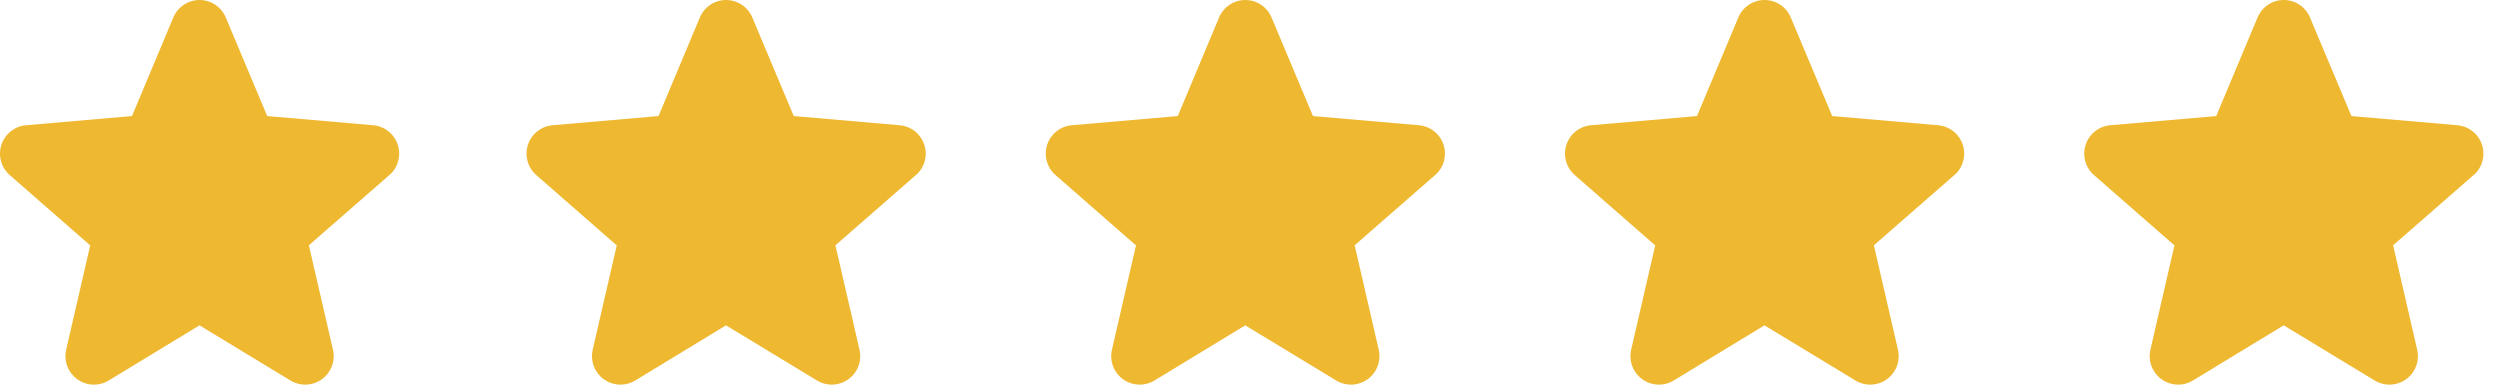<svg width="130" height="20" viewBox="0 0 130 20" fill="none" xmlns="http://www.w3.org/2000/svg">
<path d="M20.238 9.11L16.062 12.755L17.313 18.182C17.379 18.465 17.36 18.762 17.259 19.035C17.157 19.308 16.977 19.545 16.742 19.717C16.506 19.888 16.225 19.986 15.934 19.999C15.643 20.011 15.355 19.938 15.105 19.787L10.373 16.917L5.65 19.787C5.4 19.938 5.112 20.011 4.821 19.999C4.53 19.986 4.249 19.888 4.013 19.717C3.778 19.545 3.598 19.308 3.496 19.035C3.395 18.762 3.376 18.465 3.442 18.182L4.691 12.761L0.514 9.11C0.293 8.92 0.133 8.668 0.055 8.387C-0.024 8.106 -0.018 7.808 0.072 7.531C0.163 7.253 0.333 7.008 0.561 6.827C0.79 6.646 1.067 6.536 1.358 6.512L6.864 6.035L9.013 0.908C9.125 0.639 9.315 0.409 9.557 0.248C9.8 0.086 10.085 0 10.376 0C10.668 0 10.953 0.086 11.195 0.248C11.438 0.409 11.627 0.639 11.739 0.908L13.895 6.035L19.4 6.512C19.69 6.536 19.967 6.646 20.196 6.827C20.425 7.008 20.595 7.253 20.685 7.531C20.775 7.808 20.781 8.106 20.702 8.387C20.624 8.668 20.464 8.92 20.243 9.11H20.238Z" fill="#EFB831"/>
<path d="M74.618 9.11L70.442 12.755L71.693 18.182C71.759 18.465 71.74 18.762 71.639 19.035C71.537 19.308 71.357 19.545 71.122 19.717C70.886 19.888 70.605 19.986 70.314 19.999C70.023 20.011 69.735 19.938 69.485 19.787L64.752 16.917L60.03 19.787C59.78 19.938 59.492 20.011 59.201 19.999C58.91 19.986 58.629 19.888 58.393 19.717C58.158 19.545 57.978 19.308 57.876 19.035C57.775 18.762 57.756 18.465 57.822 18.182L59.071 12.761L54.894 9.11C54.673 8.92 54.513 8.668 54.435 8.387C54.356 8.106 54.362 7.808 54.452 7.531C54.542 7.253 54.712 7.008 54.941 6.827C55.17 6.646 55.447 6.536 55.737 6.512L61.244 6.035L63.393 0.908C63.505 0.639 63.695 0.409 63.937 0.248C64.18 0.086 64.465 0 64.756 0C65.048 0 65.333 0.086 65.575 0.248C65.818 0.409 66.007 0.639 66.119 0.908L68.275 6.035L73.779 6.512C74.07 6.536 74.347 6.646 74.576 6.827C74.805 7.008 74.975 7.253 75.065 7.531C75.155 7.808 75.161 8.106 75.082 8.387C75.004 8.668 74.844 8.92 74.623 9.11H74.618Z" fill="#EFB831"/>
<path d="M128.618 9.11L124.442 12.755L125.693 18.182C125.759 18.465 125.74 18.762 125.639 19.035C125.537 19.308 125.357 19.545 125.122 19.717C124.886 19.888 124.605 19.986 124.314 19.999C124.023 20.011 123.735 19.938 123.485 19.787L118.752 16.917L114.03 19.787C113.78 19.938 113.492 20.011 113.201 19.999C112.91 19.986 112.629 19.888 112.393 19.717C112.158 19.545 111.978 19.308 111.876 19.035C111.775 18.762 111.756 18.465 111.822 18.182L113.071 12.761L108.894 9.11C108.673 8.92 108.513 8.668 108.435 8.387C108.356 8.106 108.362 7.808 108.452 7.531C108.542 7.253 108.712 7.008 108.941 6.827C109.17 6.646 109.447 6.536 109.737 6.512L115.244 6.035L117.393 0.908C117.505 0.639 117.695 0.409 117.937 0.248C118.18 0.086 118.465 0 118.756 0C119.048 0 119.333 0.086 119.575 0.248C119.818 0.409 120.007 0.639 120.119 0.908L122.275 6.035L127.779 6.512C128.07 6.536 128.347 6.646 128.576 6.827C128.805 7.008 128.975 7.253 129.065 7.531C129.155 7.808 129.161 8.106 129.082 8.387C129.004 8.668 128.844 8.92 128.623 9.11H128.618Z" fill="#EFB831"/>
<path d="M47.618 9.11L43.442 12.755L44.693 18.182C44.759 18.465 44.74 18.762 44.639 19.035C44.537 19.308 44.357 19.545 44.122 19.717C43.886 19.888 43.605 19.986 43.314 19.999C43.023 20.011 42.735 19.938 42.485 19.787L37.752 16.917L33.03 19.787C32.78 19.938 32.492 20.011 32.201 19.999C31.91 19.986 31.629 19.888 31.393 19.717C31.158 19.545 30.978 19.308 30.876 19.035C30.775 18.762 30.756 18.465 30.822 18.182L32.071 12.761L27.894 9.11C27.673 8.92 27.513 8.668 27.435 8.387C27.356 8.106 27.362 7.808 27.452 7.531C27.542 7.253 27.712 7.008 27.941 6.827C28.17 6.646 28.447 6.536 28.738 6.512L34.244 6.035L36.393 0.908C36.505 0.639 36.695 0.409 36.937 0.248C37.18 0.086 37.465 0 37.756 0C38.048 0 38.333 0.086 38.575 0.248C38.818 0.409 39.007 0.639 39.119 0.908L41.275 6.035L46.779 6.512C47.07 6.536 47.347 6.646 47.576 6.827C47.804 7.008 47.974 7.253 48.065 7.531C48.155 7.808 48.161 8.106 48.082 8.387C48.004 8.668 47.844 8.92 47.623 9.11H47.618Z" fill="#EFB831"/>
<path d="M101.618 9.11L97.442 12.755L98.693 18.182C98.759 18.465 98.74 18.762 98.639 19.035C98.537 19.308 98.357 19.545 98.122 19.717C97.886 19.888 97.605 19.986 97.314 19.999C97.023 20.011 96.735 19.938 96.485 19.787L91.752 16.917L87.03 19.787C86.78 19.938 86.492 20.011 86.201 19.999C85.91 19.986 85.629 19.888 85.393 19.717C85.158 19.545 84.978 19.308 84.876 19.035C84.775 18.762 84.756 18.465 84.822 18.182L86.071 12.761L81.894 9.11C81.673 8.92 81.513 8.668 81.435 8.387C81.356 8.106 81.362 7.808 81.452 7.531C81.542 7.253 81.712 7.008 81.941 6.827C82.17 6.646 82.447 6.536 82.737 6.512L88.244 6.035L90.393 0.908C90.505 0.639 90.695 0.409 90.937 0.248C91.18 0.086 91.465 0 91.756 0C92.048 0 92.333 0.086 92.575 0.248C92.818 0.409 93.007 0.639 93.119 0.908L95.275 6.035L100.779 6.512C101.07 6.536 101.347 6.646 101.576 6.827C101.805 7.008 101.975 7.253 102.065 7.531C102.155 7.808 102.161 8.106 102.082 8.387C102.004 8.668 101.844 8.92 101.623 9.11H101.618Z" fill="#EFB831"/>
</svg>
